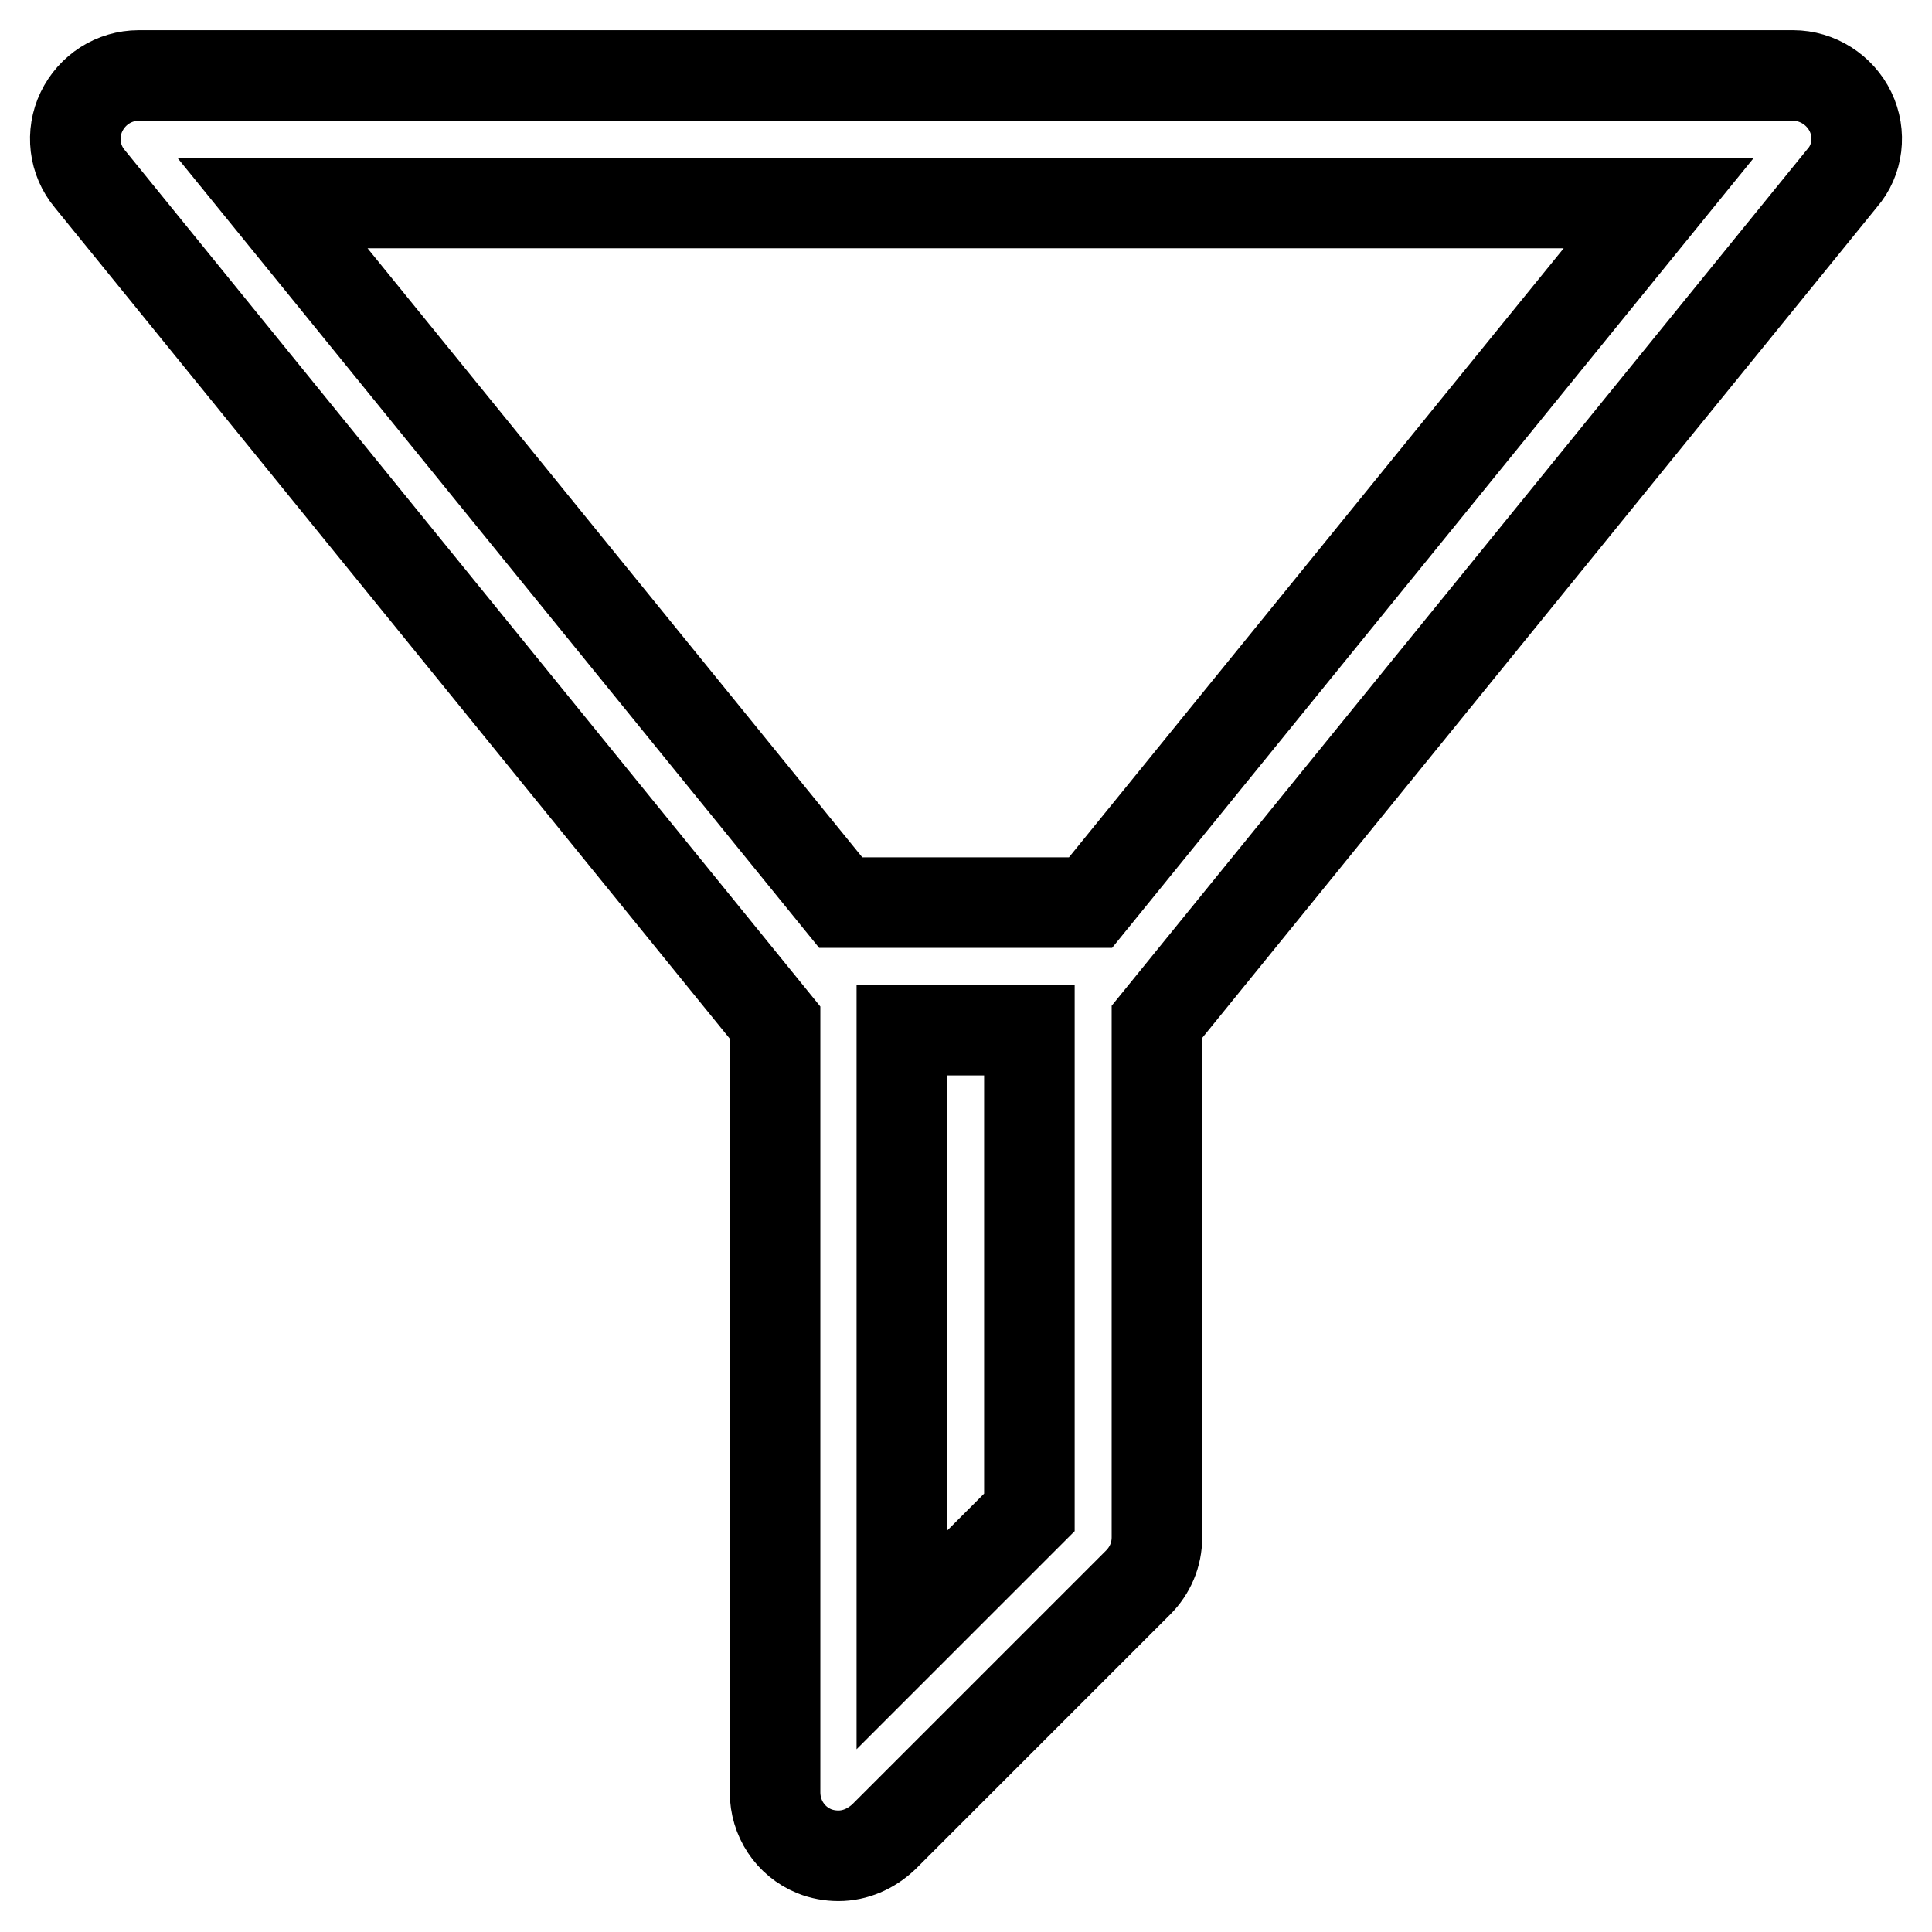 <?xml version="1.0" encoding="utf-8"?>
<!-- Svg Vector Icons : http://www.onlinewebfonts.com/icon -->
<!DOCTYPE svg PUBLIC "-//W3C//DTD SVG 1.1//EN" "http://www.w3.org/Graphics/SVG/1.1/DTD/svg11.dtd">
<svg version="1.1" xmlns="http://www.w3.org/2000/svg" xmlns:xlink="http://www.w3.org/1999/xlink" x="0px" y="0px" viewBox="0 0 256 256" enable-background="new 0 0 256 256" xml:space="preserve">
<g> <path stroke-width="12" fill-opacity="0" stroke="#000000"  d="M245.2,14.8c-1.4-2.9-4.4-4.8-7.6-4.8H18.4c-3.3,0-6.2,1.9-7.6,4.8c-1.4,2.9-1,6.4,1.1,8.9l90.8,111.8v0.9 v101.1c0,3.4,2,6.5,5.2,7.8c1,0.4,2.1,0.6,3.2,0.6c2.2,0,4.3-0.9,6-2.5l33.7-33.7c1.6-1.6,2.5-3.7,2.5-6v-67.4v-0.9l90.8-111.8 C246.2,21.2,246.6,17.7,245.2,14.8z M136.4,200.4l-16.9,16.9v-80.8h16.9V200.4z M144.5,119.6h-33.1L36.1,26.9h183.7L144.5,119.6z" /></g>
</svg>